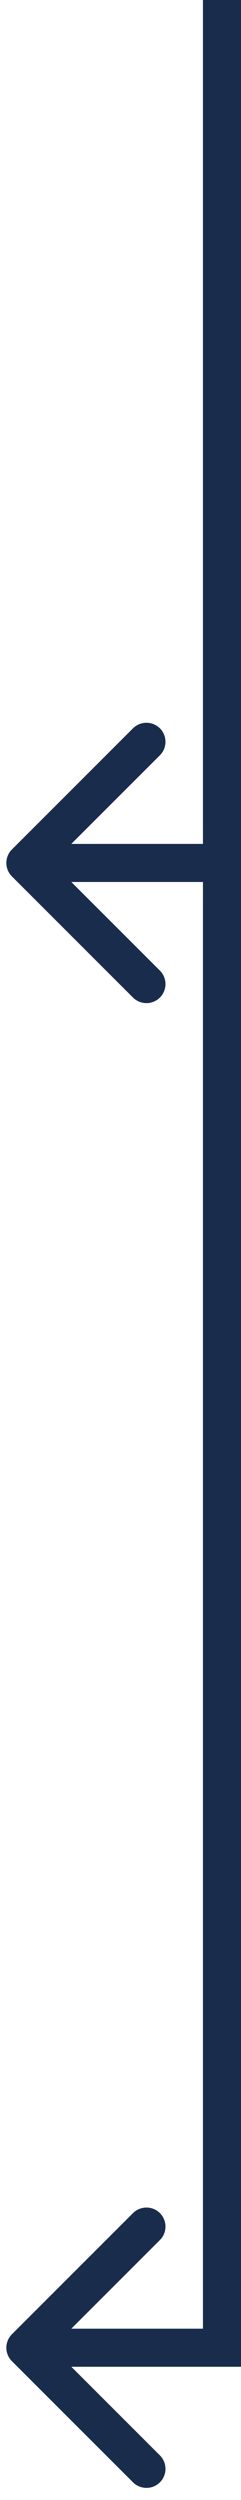 <?xml version="1.0" encoding="UTF-8"?> <svg xmlns="http://www.w3.org/2000/svg" width="19" height="197" viewBox="0 0 19 197" fill="none"> <line x1="17.5" y1="-6.55671e-08" x2="17.5" y2="186" stroke="#192C4C" stroke-width="3"></line> <path d="M0.939 183.939C0.354 184.525 0.354 185.475 0.939 186.061L10.485 195.607C11.071 196.192 12.021 196.192 12.607 195.607C13.192 195.021 13.192 194.071 12.607 193.485L4.121 185L12.607 176.515C13.192 175.929 13.192 174.979 12.607 174.393C12.021 173.808 11.071 173.808 10.485 174.393L0.939 183.939ZM2 186.5L19 186.5L19 183.5L2 183.5L2 186.5Z" fill="#192C4C"></path> <path d="M0.939 66.939C0.354 67.525 0.354 68.475 0.939 69.061L10.485 78.607C11.071 79.192 12.021 79.192 12.607 78.607C13.192 78.021 13.192 77.071 12.607 76.485L4.121 68L12.607 59.515C13.192 58.929 13.192 57.979 12.607 57.393C12.021 56.808 11.071 56.808 10.485 57.393L0.939 66.939ZM2 69.5L19 69.5L19 66.5L2 66.5L2 69.5Z" fill="#192C4C"></path> </svg> 